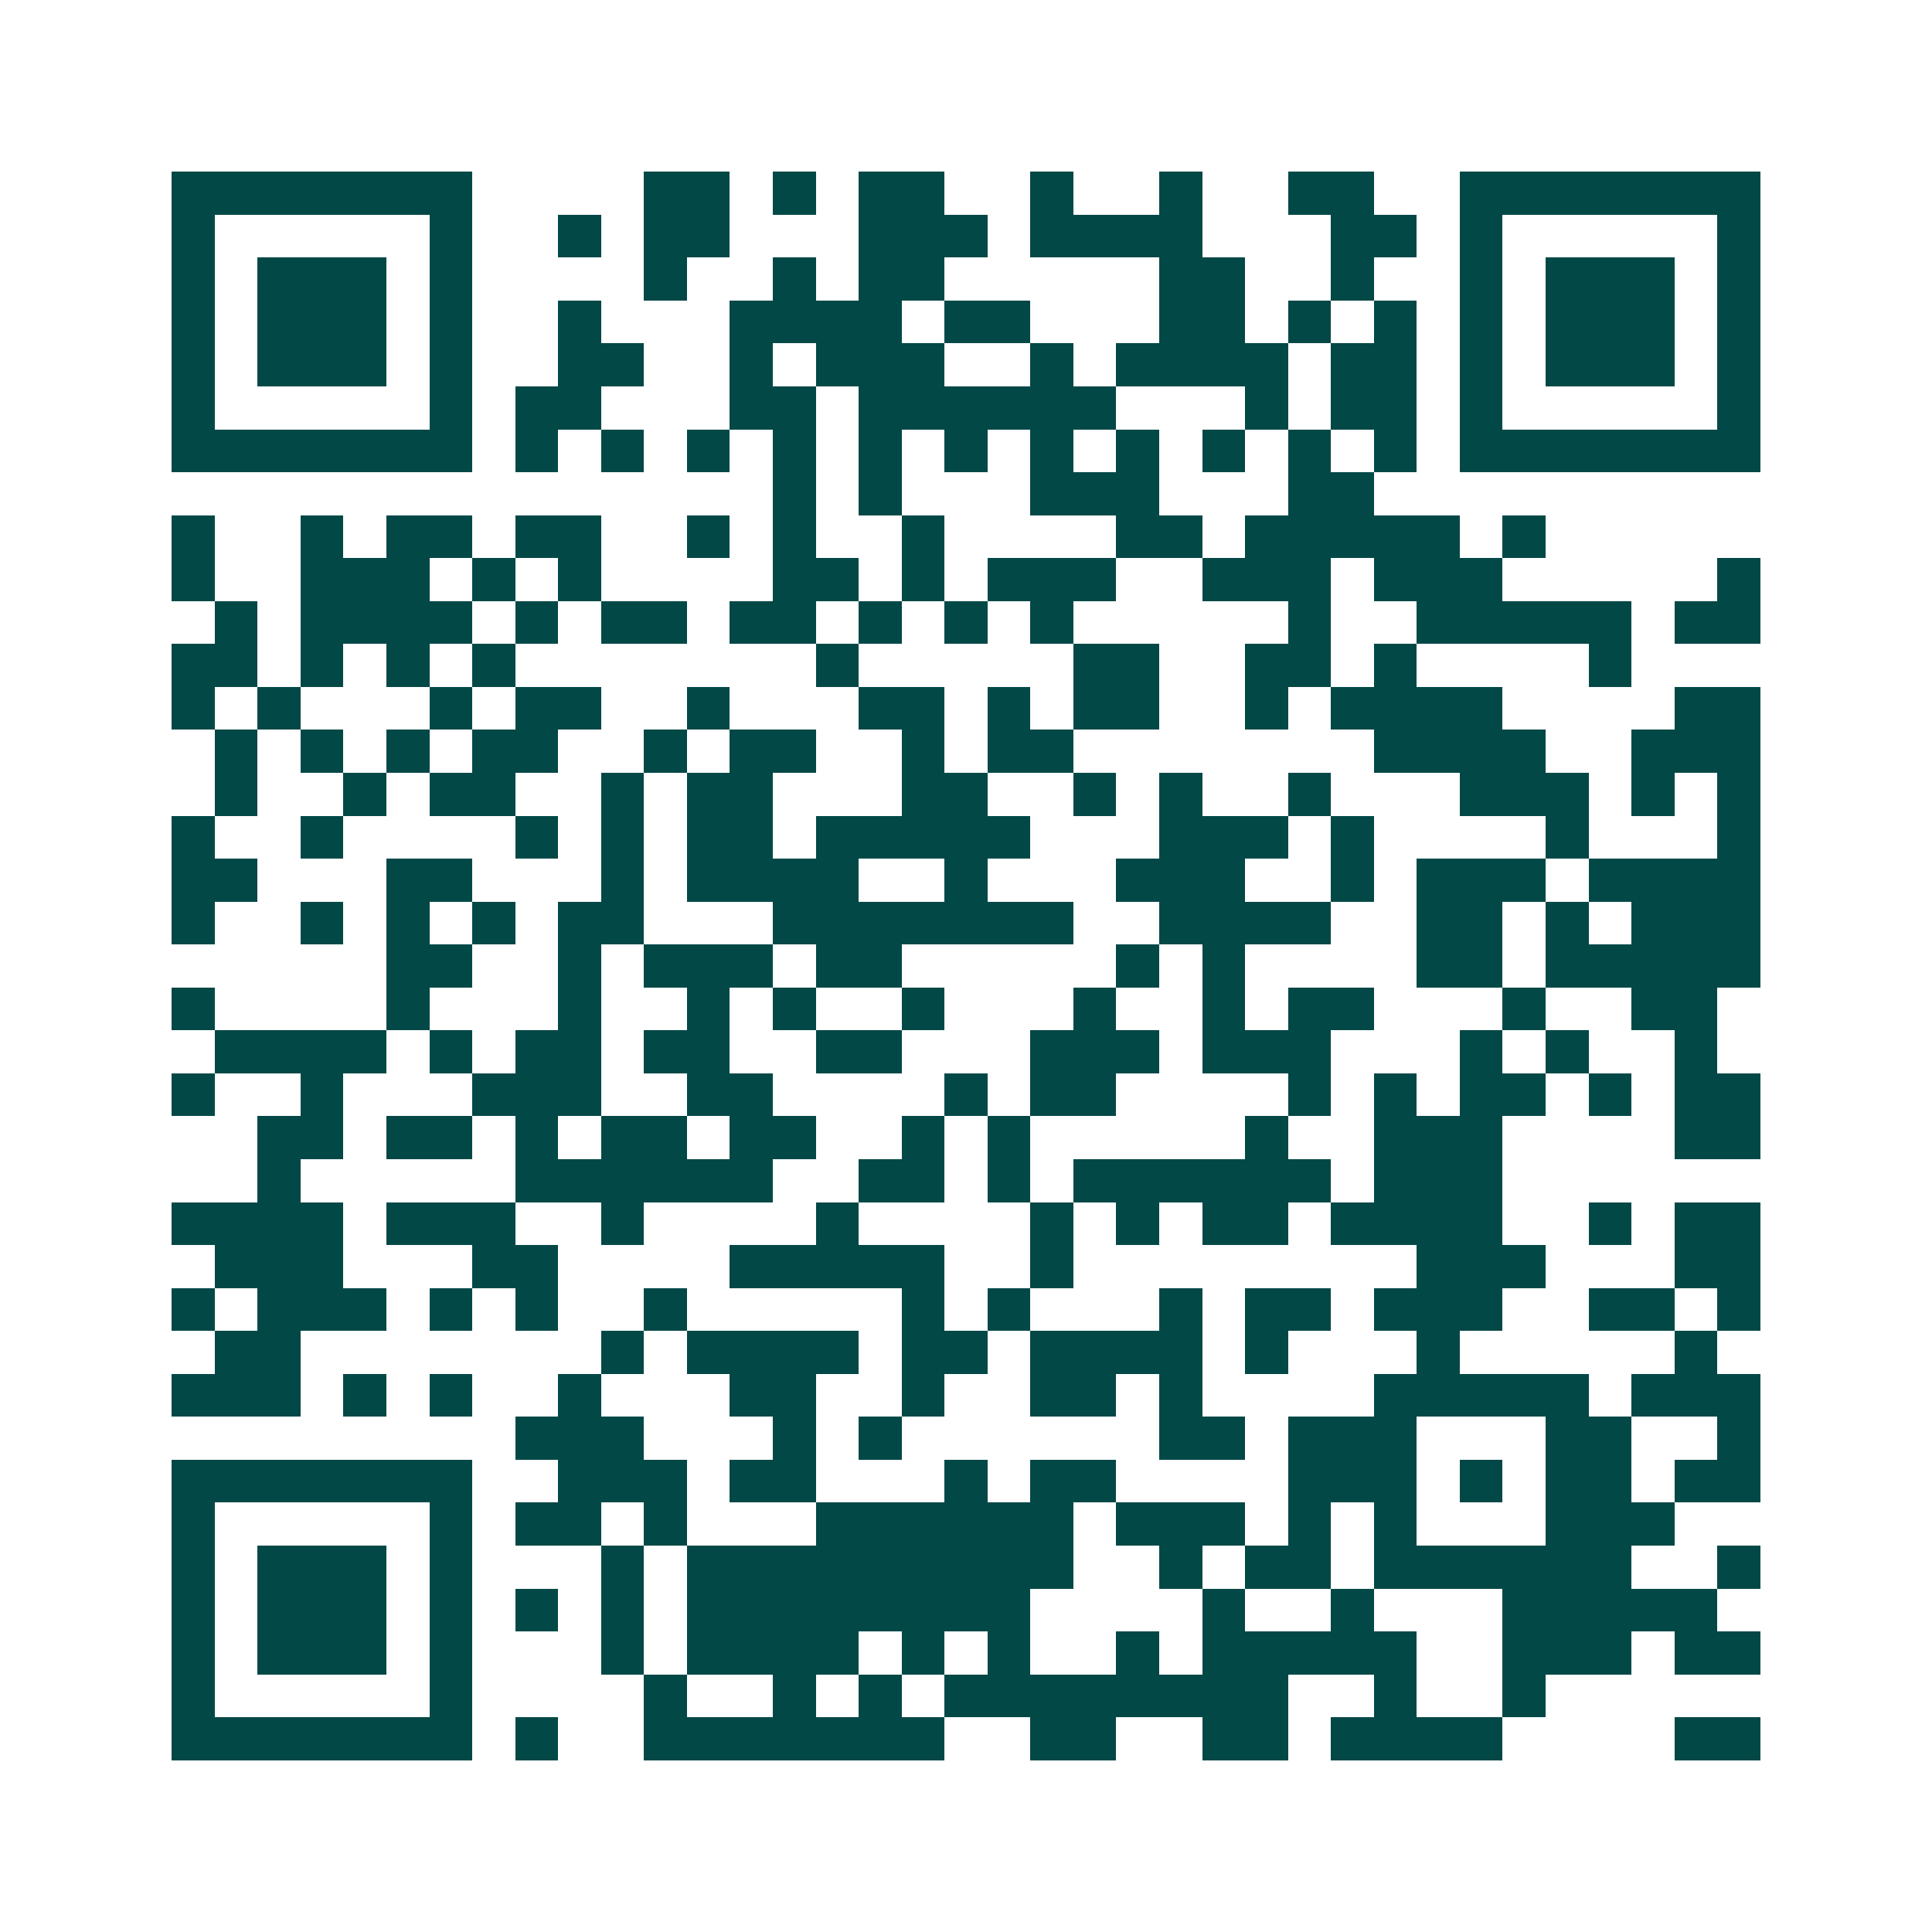 <svg xmlns="http://www.w3.org/2000/svg" width="200" height="200" viewBox="0 0 45 45" shape-rendering="crispEdges"><path fill="#ffffff" d="M0 0h45v45H0z"/><path stroke="#014847" d="M4 4.5h7m4 0h2m1 0h1m1 0h2m2 0h1m2 0h1m2 0h2m2 0h7M4 5.5h1m5 0h1m2 0h1m1 0h2m3 0h3m1 0h4m3 0h2m1 0h1m5 0h1M4 6.5h1m1 0h3m1 0h1m4 0h1m2 0h1m1 0h2m5 0h2m2 0h1m2 0h1m1 0h3m1 0h1M4 7.5h1m1 0h3m1 0h1m2 0h1m3 0h4m1 0h2m3 0h2m1 0h1m1 0h1m1 0h1m1 0h3m1 0h1M4 8.5h1m1 0h3m1 0h1m2 0h2m2 0h1m1 0h3m2 0h1m1 0h4m1 0h2m1 0h1m1 0h3m1 0h1M4 9.5h1m5 0h1m1 0h2m3 0h2m1 0h6m3 0h1m1 0h2m1 0h1m5 0h1M4 10.5h7m1 0h1m1 0h1m1 0h1m1 0h1m1 0h1m1 0h1m1 0h1m1 0h1m1 0h1m1 0h1m1 0h1m1 0h7M18 11.5h1m1 0h1m3 0h3m3 0h2M4 12.5h1m2 0h1m1 0h2m1 0h2m2 0h1m1 0h1m2 0h1m4 0h2m1 0h5m1 0h1M4 13.5h1m2 0h3m1 0h1m1 0h1m4 0h2m1 0h1m1 0h3m2 0h3m1 0h3m5 0h1M5 14.5h1m1 0h4m1 0h1m1 0h2m1 0h2m1 0h1m1 0h1m1 0h1m5 0h1m2 0h5m1 0h2M4 15.5h2m1 0h1m1 0h1m1 0h1m7 0h1m5 0h2m2 0h2m1 0h1m4 0h1M4 16.5h1m1 0h1m3 0h1m1 0h2m2 0h1m3 0h2m1 0h1m1 0h2m2 0h1m1 0h4m4 0h2M5 17.5h1m1 0h1m1 0h1m1 0h2m2 0h1m1 0h2m2 0h1m1 0h2m7 0h4m2 0h3M5 18.5h1m2 0h1m1 0h2m2 0h1m1 0h2m3 0h2m2 0h1m1 0h1m2 0h1m3 0h3m1 0h1m1 0h1M4 19.5h1m2 0h1m4 0h1m1 0h1m1 0h2m1 0h5m3 0h3m1 0h1m4 0h1m3 0h1M4 20.5h2m3 0h2m3 0h1m1 0h4m2 0h1m3 0h3m2 0h1m1 0h3m1 0h4M4 21.5h1m2 0h1m1 0h1m1 0h1m1 0h2m3 0h7m2 0h4m2 0h2m1 0h1m1 0h3M9 22.5h2m2 0h1m1 0h3m1 0h2m5 0h1m1 0h1m4 0h2m1 0h5M4 23.5h1m4 0h1m3 0h1m2 0h1m1 0h1m2 0h1m3 0h1m2 0h1m1 0h2m3 0h1m2 0h2M5 24.5h4m1 0h1m1 0h2m1 0h2m2 0h2m3 0h3m1 0h3m3 0h1m1 0h1m2 0h1M4 25.5h1m2 0h1m3 0h3m2 0h2m4 0h1m1 0h2m4 0h1m1 0h1m1 0h2m1 0h1m1 0h2M6 26.5h2m1 0h2m1 0h1m1 0h2m1 0h2m2 0h1m1 0h1m5 0h1m2 0h3m4 0h2M6 27.5h1m5 0h6m2 0h2m1 0h1m1 0h6m1 0h3M4 28.5h4m1 0h3m2 0h1m4 0h1m4 0h1m1 0h1m1 0h2m1 0h4m2 0h1m1 0h2M5 29.5h3m3 0h2m4 0h5m2 0h1m8 0h3m3 0h2M4 30.5h1m1 0h3m1 0h1m1 0h1m2 0h1m5 0h1m1 0h1m3 0h1m1 0h2m1 0h3m2 0h2m1 0h1M5 31.5h2m7 0h1m1 0h4m1 0h2m1 0h4m1 0h1m3 0h1m5 0h1M4 32.5h3m1 0h1m1 0h1m2 0h1m3 0h2m2 0h1m2 0h2m1 0h1m4 0h5m1 0h3M12 33.5h3m3 0h1m1 0h1m6 0h2m1 0h3m3 0h2m2 0h1M4 34.5h7m2 0h3m1 0h2m3 0h1m1 0h2m4 0h3m1 0h1m1 0h2m1 0h2M4 35.5h1m5 0h1m1 0h2m1 0h1m3 0h6m1 0h3m1 0h1m1 0h1m3 0h3M4 36.5h1m1 0h3m1 0h1m3 0h1m1 0h9m2 0h1m1 0h2m1 0h6m2 0h1M4 37.5h1m1 0h3m1 0h1m1 0h1m1 0h1m1 0h8m4 0h1m2 0h1m3 0h5M4 38.5h1m1 0h3m1 0h1m3 0h1m1 0h4m1 0h1m1 0h1m2 0h1m1 0h5m2 0h3m1 0h2M4 39.5h1m5 0h1m4 0h1m2 0h1m1 0h1m1 0h8m2 0h1m2 0h1M4 40.5h7m1 0h1m2 0h7m2 0h2m2 0h2m1 0h4m4 0h2"/></svg>
